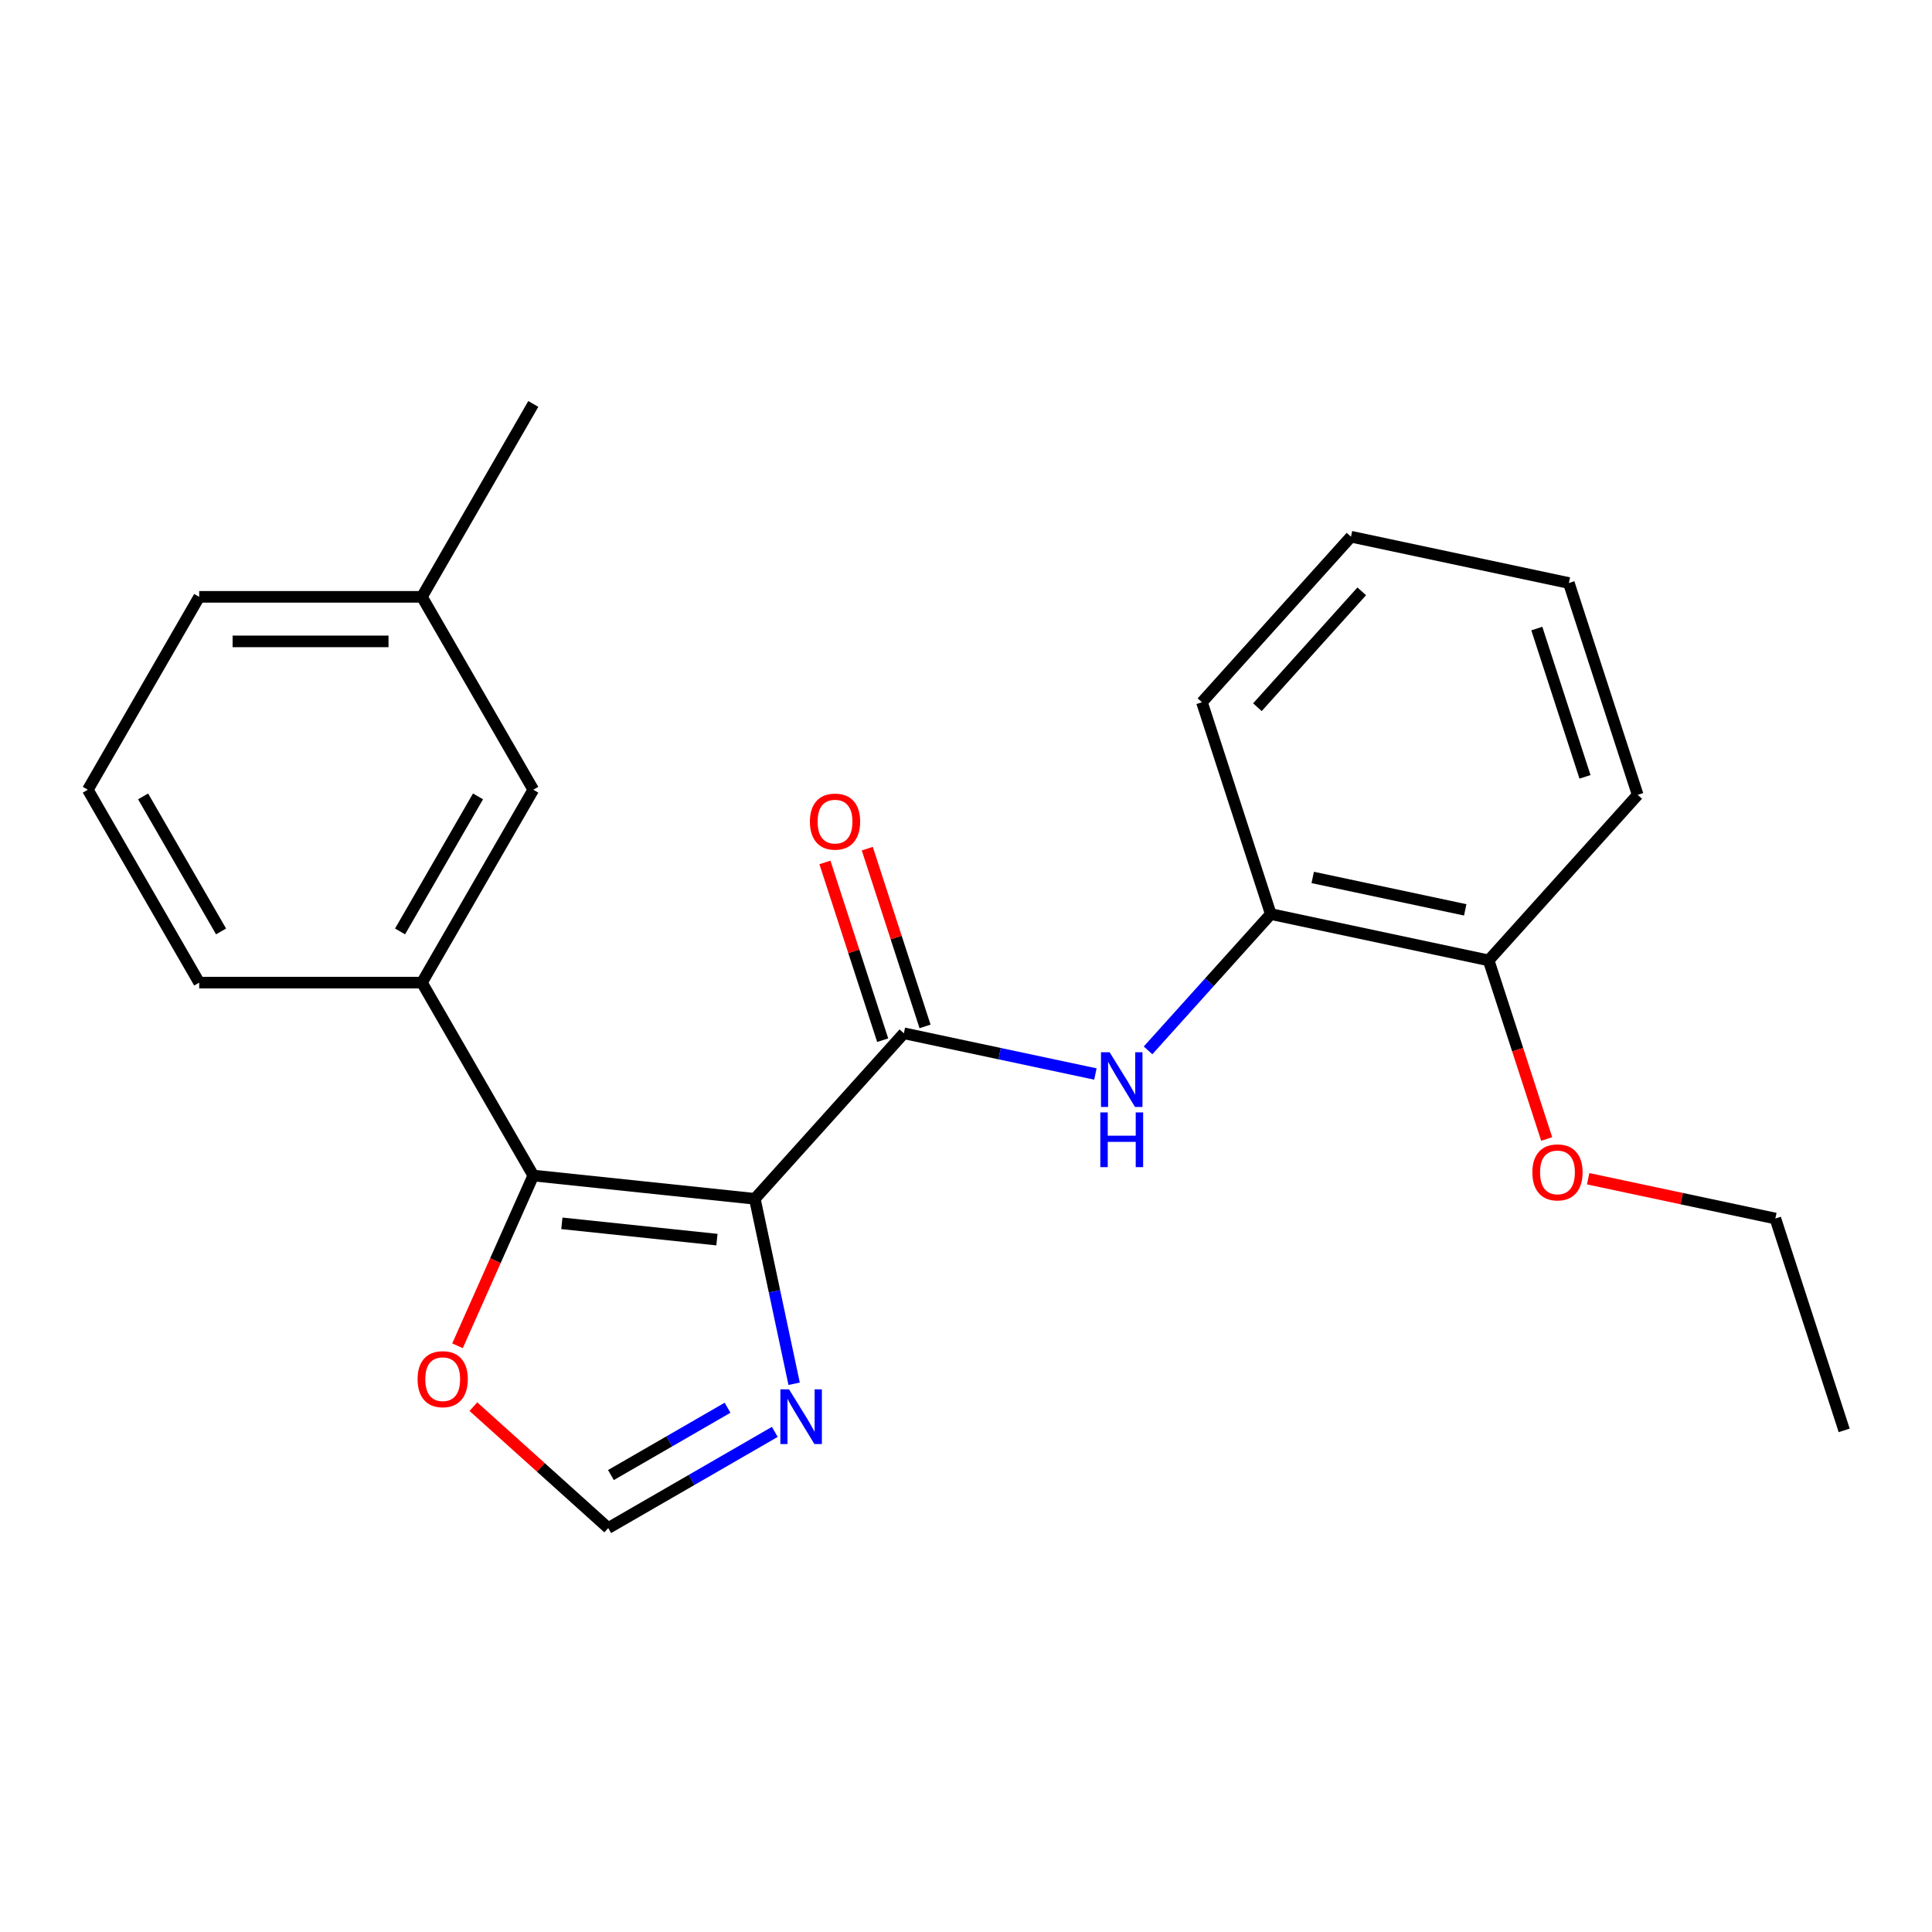 <?xml version='1.0' encoding='iso-8859-1'?>
<svg version='1.1' baseProfile='full'
              xmlns='http://www.w3.org/2000/svg'
                      xmlns:rdkit='http://www.rdkit.org/xml'
                      xmlns:xlink='http://www.w3.org/1999/xlink'
                  xml:space='preserve'
width='1000px' height='1000px' viewBox='0 0 1000 1000'>
<!-- END OF HEADER -->
<rect style='opacity:1.0;fill:#FFFFFF;stroke:none' width='1000' height='1000' x='0' y='0'> </rect>
<path class='bond-0' d='M 390.693,620.506 L 276.034,608.455' style='fill:none;fill-rule:evenodd;stroke:#000000;stroke-width:6px;stroke-linecap:butt;stroke-linejoin:miter;stroke-opacity:1' />
<path class='bond-0' d='M 371.084,641.63 L 290.823,633.194' style='fill:none;fill-rule:evenodd;stroke:#000000;stroke-width:6px;stroke-linecap:butt;stroke-linejoin:miter;stroke-opacity:1' />
<path class='bond-1' d='M 390.693,620.506 L 467.837,534.829' style='fill:none;fill-rule:evenodd;stroke:#000000;stroke-width:6px;stroke-linecap:butt;stroke-linejoin:miter;stroke-opacity:1' />
<path class='bond-2' d='M 390.693,620.506 L 400.867,668.37' style='fill:none;fill-rule:evenodd;stroke:#000000;stroke-width:6px;stroke-linecap:butt;stroke-linejoin:miter;stroke-opacity:1' />
<path class='bond-2' d='M 400.867,668.37 L 411.04,716.234' style='fill:none;fill-rule:evenodd;stroke:#0000FF;stroke-width:6px;stroke-linecap:butt;stroke-linejoin:miter;stroke-opacity:1' />
<path class='bond-4' d='M 276.034,608.455 L 218.389,508.611' style='fill:none;fill-rule:evenodd;stroke:#000000;stroke-width:6px;stroke-linecap:butt;stroke-linejoin:miter;stroke-opacity:1' />
<path class='bond-6' d='M 276.034,608.455 L 256.418,652.515' style='fill:none;fill-rule:evenodd;stroke:#000000;stroke-width:6px;stroke-linecap:butt;stroke-linejoin:miter;stroke-opacity:1' />
<path class='bond-6' d='M 256.418,652.515 L 236.801,696.575' style='fill:none;fill-rule:evenodd;stroke:#FF0000;stroke-width:6px;stroke-linecap:butt;stroke-linejoin:miter;stroke-opacity:1' />
<path class='bond-3' d='M 467.837,534.829 L 517.411,545.366' style='fill:none;fill-rule:evenodd;stroke:#000000;stroke-width:6px;stroke-linecap:butt;stroke-linejoin:miter;stroke-opacity:1' />
<path class='bond-3' d='M 517.411,545.366 L 566.985,555.903' style='fill:none;fill-rule:evenodd;stroke:#0000FF;stroke-width:6px;stroke-linecap:butt;stroke-linejoin:miter;stroke-opacity:1' />
<path class='bond-8' d='M 478.801,531.266 L 463.854,485.264' style='fill:none;fill-rule:evenodd;stroke:#000000;stroke-width:6px;stroke-linecap:butt;stroke-linejoin:miter;stroke-opacity:1' />
<path class='bond-8' d='M 463.854,485.264 L 448.907,439.261' style='fill:none;fill-rule:evenodd;stroke:#FF0000;stroke-width:6px;stroke-linecap:butt;stroke-linejoin:miter;stroke-opacity:1' />
<path class='bond-8' d='M 456.872,538.391 L 441.925,492.389' style='fill:none;fill-rule:evenodd;stroke:#000000;stroke-width:6px;stroke-linecap:butt;stroke-linejoin:miter;stroke-opacity:1' />
<path class='bond-8' d='M 441.925,492.389 L 426.978,446.386' style='fill:none;fill-rule:evenodd;stroke:#FF0000;stroke-width:6px;stroke-linecap:butt;stroke-linejoin:miter;stroke-opacity:1' />
<path class='bond-5' d='M 401.041,741.141 L 357.93,766.031' style='fill:none;fill-rule:evenodd;stroke:#0000FF;stroke-width:6px;stroke-linecap:butt;stroke-linejoin:miter;stroke-opacity:1' />
<path class='bond-5' d='M 357.93,766.031 L 314.819,790.921' style='fill:none;fill-rule:evenodd;stroke:#000000;stroke-width:6px;stroke-linecap:butt;stroke-linejoin:miter;stroke-opacity:1' />
<path class='bond-5' d='M 376.578,728.639 L 346.401,746.062' style='fill:none;fill-rule:evenodd;stroke:#0000FF;stroke-width:6px;stroke-linecap:butt;stroke-linejoin:miter;stroke-opacity:1' />
<path class='bond-5' d='M 346.401,746.062 L 316.223,763.485' style='fill:none;fill-rule:evenodd;stroke:#000000;stroke-width:6px;stroke-linecap:butt;stroke-linejoin:miter;stroke-opacity:1' />
<path class='bond-7' d='M 594.23,543.67 L 625.99,508.396' style='fill:none;fill-rule:evenodd;stroke:#0000FF;stroke-width:6px;stroke-linecap:butt;stroke-linejoin:miter;stroke-opacity:1' />
<path class='bond-7' d='M 625.99,508.396 L 657.751,473.122' style='fill:none;fill-rule:evenodd;stroke:#000000;stroke-width:6px;stroke-linecap:butt;stroke-linejoin:miter;stroke-opacity:1' />
<path class='bond-9' d='M 218.389,508.611 L 276.034,408.767' style='fill:none;fill-rule:evenodd;stroke:#000000;stroke-width:6px;stroke-linecap:butt;stroke-linejoin:miter;stroke-opacity:1' />
<path class='bond-9' d='M 207.067,482.105 L 247.419,412.214' style='fill:none;fill-rule:evenodd;stroke:#000000;stroke-width:6px;stroke-linecap:butt;stroke-linejoin:miter;stroke-opacity:1' />
<path class='bond-13' d='M 218.389,508.611 L 103.1,508.611' style='fill:none;fill-rule:evenodd;stroke:#000000;stroke-width:6px;stroke-linecap:butt;stroke-linejoin:miter;stroke-opacity:1' />
<path class='bond-23' d='M 314.819,790.921 L 279.921,759.499' style='fill:none;fill-rule:evenodd;stroke:#000000;stroke-width:6px;stroke-linecap:butt;stroke-linejoin:miter;stroke-opacity:1' />
<path class='bond-23' d='M 279.921,759.499 L 245.024,728.078' style='fill:none;fill-rule:evenodd;stroke:#FF0000;stroke-width:6px;stroke-linecap:butt;stroke-linejoin:miter;stroke-opacity:1' />
<path class='bond-10' d='M 657.751,473.122 L 770.522,497.092' style='fill:none;fill-rule:evenodd;stroke:#000000;stroke-width:6px;stroke-linecap:butt;stroke-linejoin:miter;stroke-opacity:1' />
<path class='bond-10' d='M 679.461,454.163 L 758.4,470.942' style='fill:none;fill-rule:evenodd;stroke:#000000;stroke-width:6px;stroke-linecap:butt;stroke-linejoin:miter;stroke-opacity:1' />
<path class='bond-15' d='M 657.751,473.122 L 622.125,363.474' style='fill:none;fill-rule:evenodd;stroke:#000000;stroke-width:6px;stroke-linecap:butt;stroke-linejoin:miter;stroke-opacity:1' />
<path class='bond-11' d='M 276.034,408.767 L 218.389,308.923' style='fill:none;fill-rule:evenodd;stroke:#000000;stroke-width:6px;stroke-linecap:butt;stroke-linejoin:miter;stroke-opacity:1' />
<path class='bond-12' d='M 770.522,497.092 L 785.54,543.314' style='fill:none;fill-rule:evenodd;stroke:#000000;stroke-width:6px;stroke-linecap:butt;stroke-linejoin:miter;stroke-opacity:1' />
<path class='bond-12' d='M 785.54,543.314 L 800.559,589.537' style='fill:none;fill-rule:evenodd;stroke:#FF0000;stroke-width:6px;stroke-linecap:butt;stroke-linejoin:miter;stroke-opacity:1' />
<path class='bond-16' d='M 770.522,497.092 L 847.666,411.415' style='fill:none;fill-rule:evenodd;stroke:#000000;stroke-width:6px;stroke-linecap:butt;stroke-linejoin:miter;stroke-opacity:1' />
<path class='bond-19' d='M 218.389,308.923 L 276.034,209.079' style='fill:none;fill-rule:evenodd;stroke:#000000;stroke-width:6px;stroke-linecap:butt;stroke-linejoin:miter;stroke-opacity:1' />
<path class='bond-24' d='M 218.389,308.923 L 103.1,308.923' style='fill:none;fill-rule:evenodd;stroke:#000000;stroke-width:6px;stroke-linecap:butt;stroke-linejoin:miter;stroke-opacity:1' />
<path class='bond-24' d='M 201.096,331.981 L 120.393,331.981' style='fill:none;fill-rule:evenodd;stroke:#000000;stroke-width:6px;stroke-linecap:butt;stroke-linejoin:miter;stroke-opacity:1' />
<path class='bond-18' d='M 822.031,610.115 L 870.475,620.412' style='fill:none;fill-rule:evenodd;stroke:#FF0000;stroke-width:6px;stroke-linecap:butt;stroke-linejoin:miter;stroke-opacity:1' />
<path class='bond-18' d='M 870.475,620.412 L 918.919,630.709' style='fill:none;fill-rule:evenodd;stroke:#000000;stroke-width:6px;stroke-linecap:butt;stroke-linejoin:miter;stroke-opacity:1' />
<path class='bond-14' d='M 103.1,508.611 L 45.455,408.767' style='fill:none;fill-rule:evenodd;stroke:#000000;stroke-width:6px;stroke-linecap:butt;stroke-linejoin:miter;stroke-opacity:1' />
<path class='bond-14' d='M 114.422,482.105 L 74.07,412.214' style='fill:none;fill-rule:evenodd;stroke:#000000;stroke-width:6px;stroke-linecap:butt;stroke-linejoin:miter;stroke-opacity:1' />
<path class='bond-17' d='M 45.455,408.767 L 103.1,308.923' style='fill:none;fill-rule:evenodd;stroke:#000000;stroke-width:6px;stroke-linecap:butt;stroke-linejoin:miter;stroke-opacity:1' />
<path class='bond-21' d='M 622.125,363.474 L 699.269,277.797' style='fill:none;fill-rule:evenodd;stroke:#000000;stroke-width:6px;stroke-linecap:butt;stroke-linejoin:miter;stroke-opacity:1' />
<path class='bond-21' d='M 650.832,366.052 L 704.833,306.078' style='fill:none;fill-rule:evenodd;stroke:#000000;stroke-width:6px;stroke-linecap:butt;stroke-linejoin:miter;stroke-opacity:1' />
<path class='bond-25' d='M 847.666,411.415 L 812.039,301.767' style='fill:none;fill-rule:evenodd;stroke:#000000;stroke-width:6px;stroke-linecap:butt;stroke-linejoin:miter;stroke-opacity:1' />
<path class='bond-25' d='M 820.392,402.093 L 795.454,325.34' style='fill:none;fill-rule:evenodd;stroke:#000000;stroke-width:6px;stroke-linecap:butt;stroke-linejoin:miter;stroke-opacity:1' />
<path class='bond-20' d='M 918.919,630.709 L 954.545,740.356' style='fill:none;fill-rule:evenodd;stroke:#000000;stroke-width:6px;stroke-linecap:butt;stroke-linejoin:miter;stroke-opacity:1' />
<path class='bond-22' d='M 699.269,277.797 L 812.039,301.767' style='fill:none;fill-rule:evenodd;stroke:#000000;stroke-width:6px;stroke-linecap:butt;stroke-linejoin:miter;stroke-opacity:1' />
<path  class='atom-3' d='M 408.403 719.116
L 417.683 734.116
Q 418.603 735.596, 420.083 738.276
Q 421.563 740.956, 421.643 741.116
L 421.643 719.116
L 425.403 719.116
L 425.403 747.436
L 421.523 747.436
L 411.563 731.036
Q 410.403 729.116, 409.163 726.916
Q 407.963 724.716, 407.603 724.036
L 407.603 747.436
L 403.923 747.436
L 403.923 719.116
L 408.403 719.116
' fill='#0000FF'/>
<path  class='atom-4' d='M 574.347 544.639
L 583.627 559.639
Q 584.547 561.119, 586.027 563.799
Q 587.507 566.479, 587.587 566.639
L 587.587 544.639
L 591.347 544.639
L 591.347 572.959
L 587.467 572.959
L 577.507 556.559
Q 576.347 554.639, 575.107 552.439
Q 573.907 550.239, 573.547 549.559
L 573.547 572.959
L 569.867 572.959
L 569.867 544.639
L 574.347 544.639
' fill='#0000FF'/>
<path  class='atom-4' d='M 569.527 575.791
L 573.367 575.791
L 573.367 587.831
L 587.847 587.831
L 587.847 575.791
L 591.687 575.791
L 591.687 604.111
L 587.847 604.111
L 587.847 591.031
L 573.367 591.031
L 573.367 604.111
L 569.527 604.111
L 569.527 575.791
' fill='#0000FF'/>
<path  class='atom-7' d='M 216.142 713.857
Q 216.142 707.057, 219.502 703.257
Q 222.862 699.457, 229.142 699.457
Q 235.422 699.457, 238.782 703.257
Q 242.142 707.057, 242.142 713.857
Q 242.142 720.737, 238.742 724.657
Q 235.342 728.537, 229.142 728.537
Q 222.902 728.537, 219.502 724.657
Q 216.142 720.777, 216.142 713.857
M 229.142 725.337
Q 233.462 725.337, 235.782 722.457
Q 238.142 719.537, 238.142 713.857
Q 238.142 708.297, 235.782 705.497
Q 233.462 702.657, 229.142 702.657
Q 224.822 702.657, 222.462 705.457
Q 220.142 708.257, 220.142 713.857
Q 220.142 719.577, 222.462 722.457
Q 224.822 725.337, 229.142 725.337
' fill='#FF0000'/>
<path  class='atom-9' d='M 419.21 425.261
Q 419.21 418.461, 422.57 414.661
Q 425.93 410.861, 432.21 410.861
Q 438.49 410.861, 441.85 414.661
Q 445.21 418.461, 445.21 425.261
Q 445.21 432.141, 441.81 436.061
Q 438.41 439.941, 432.21 439.941
Q 425.97 439.941, 422.57 436.061
Q 419.21 432.181, 419.21 425.261
M 432.21 436.741
Q 436.53 436.741, 438.85 433.861
Q 441.21 430.941, 441.21 425.261
Q 441.21 419.701, 438.85 416.901
Q 436.53 414.061, 432.21 414.061
Q 427.89 414.061, 425.53 416.861
Q 423.21 419.661, 423.21 425.261
Q 423.21 430.981, 425.53 433.861
Q 427.89 436.741, 432.21 436.741
' fill='#FF0000'/>
<path  class='atom-13' d='M 793.148 606.819
Q 793.148 600.019, 796.508 596.219
Q 799.868 592.419, 806.148 592.419
Q 812.428 592.419, 815.788 596.219
Q 819.148 600.019, 819.148 606.819
Q 819.148 613.699, 815.748 617.619
Q 812.348 621.499, 806.148 621.499
Q 799.908 621.499, 796.508 617.619
Q 793.148 613.739, 793.148 606.819
M 806.148 618.299
Q 810.468 618.299, 812.788 615.419
Q 815.148 612.499, 815.148 606.819
Q 815.148 601.259, 812.788 598.459
Q 810.468 595.619, 806.148 595.619
Q 801.828 595.619, 799.468 598.419
Q 797.148 601.219, 797.148 606.819
Q 797.148 612.539, 799.468 615.419
Q 801.828 618.299, 806.148 618.299
' fill='#FF0000'/>
</svg>
